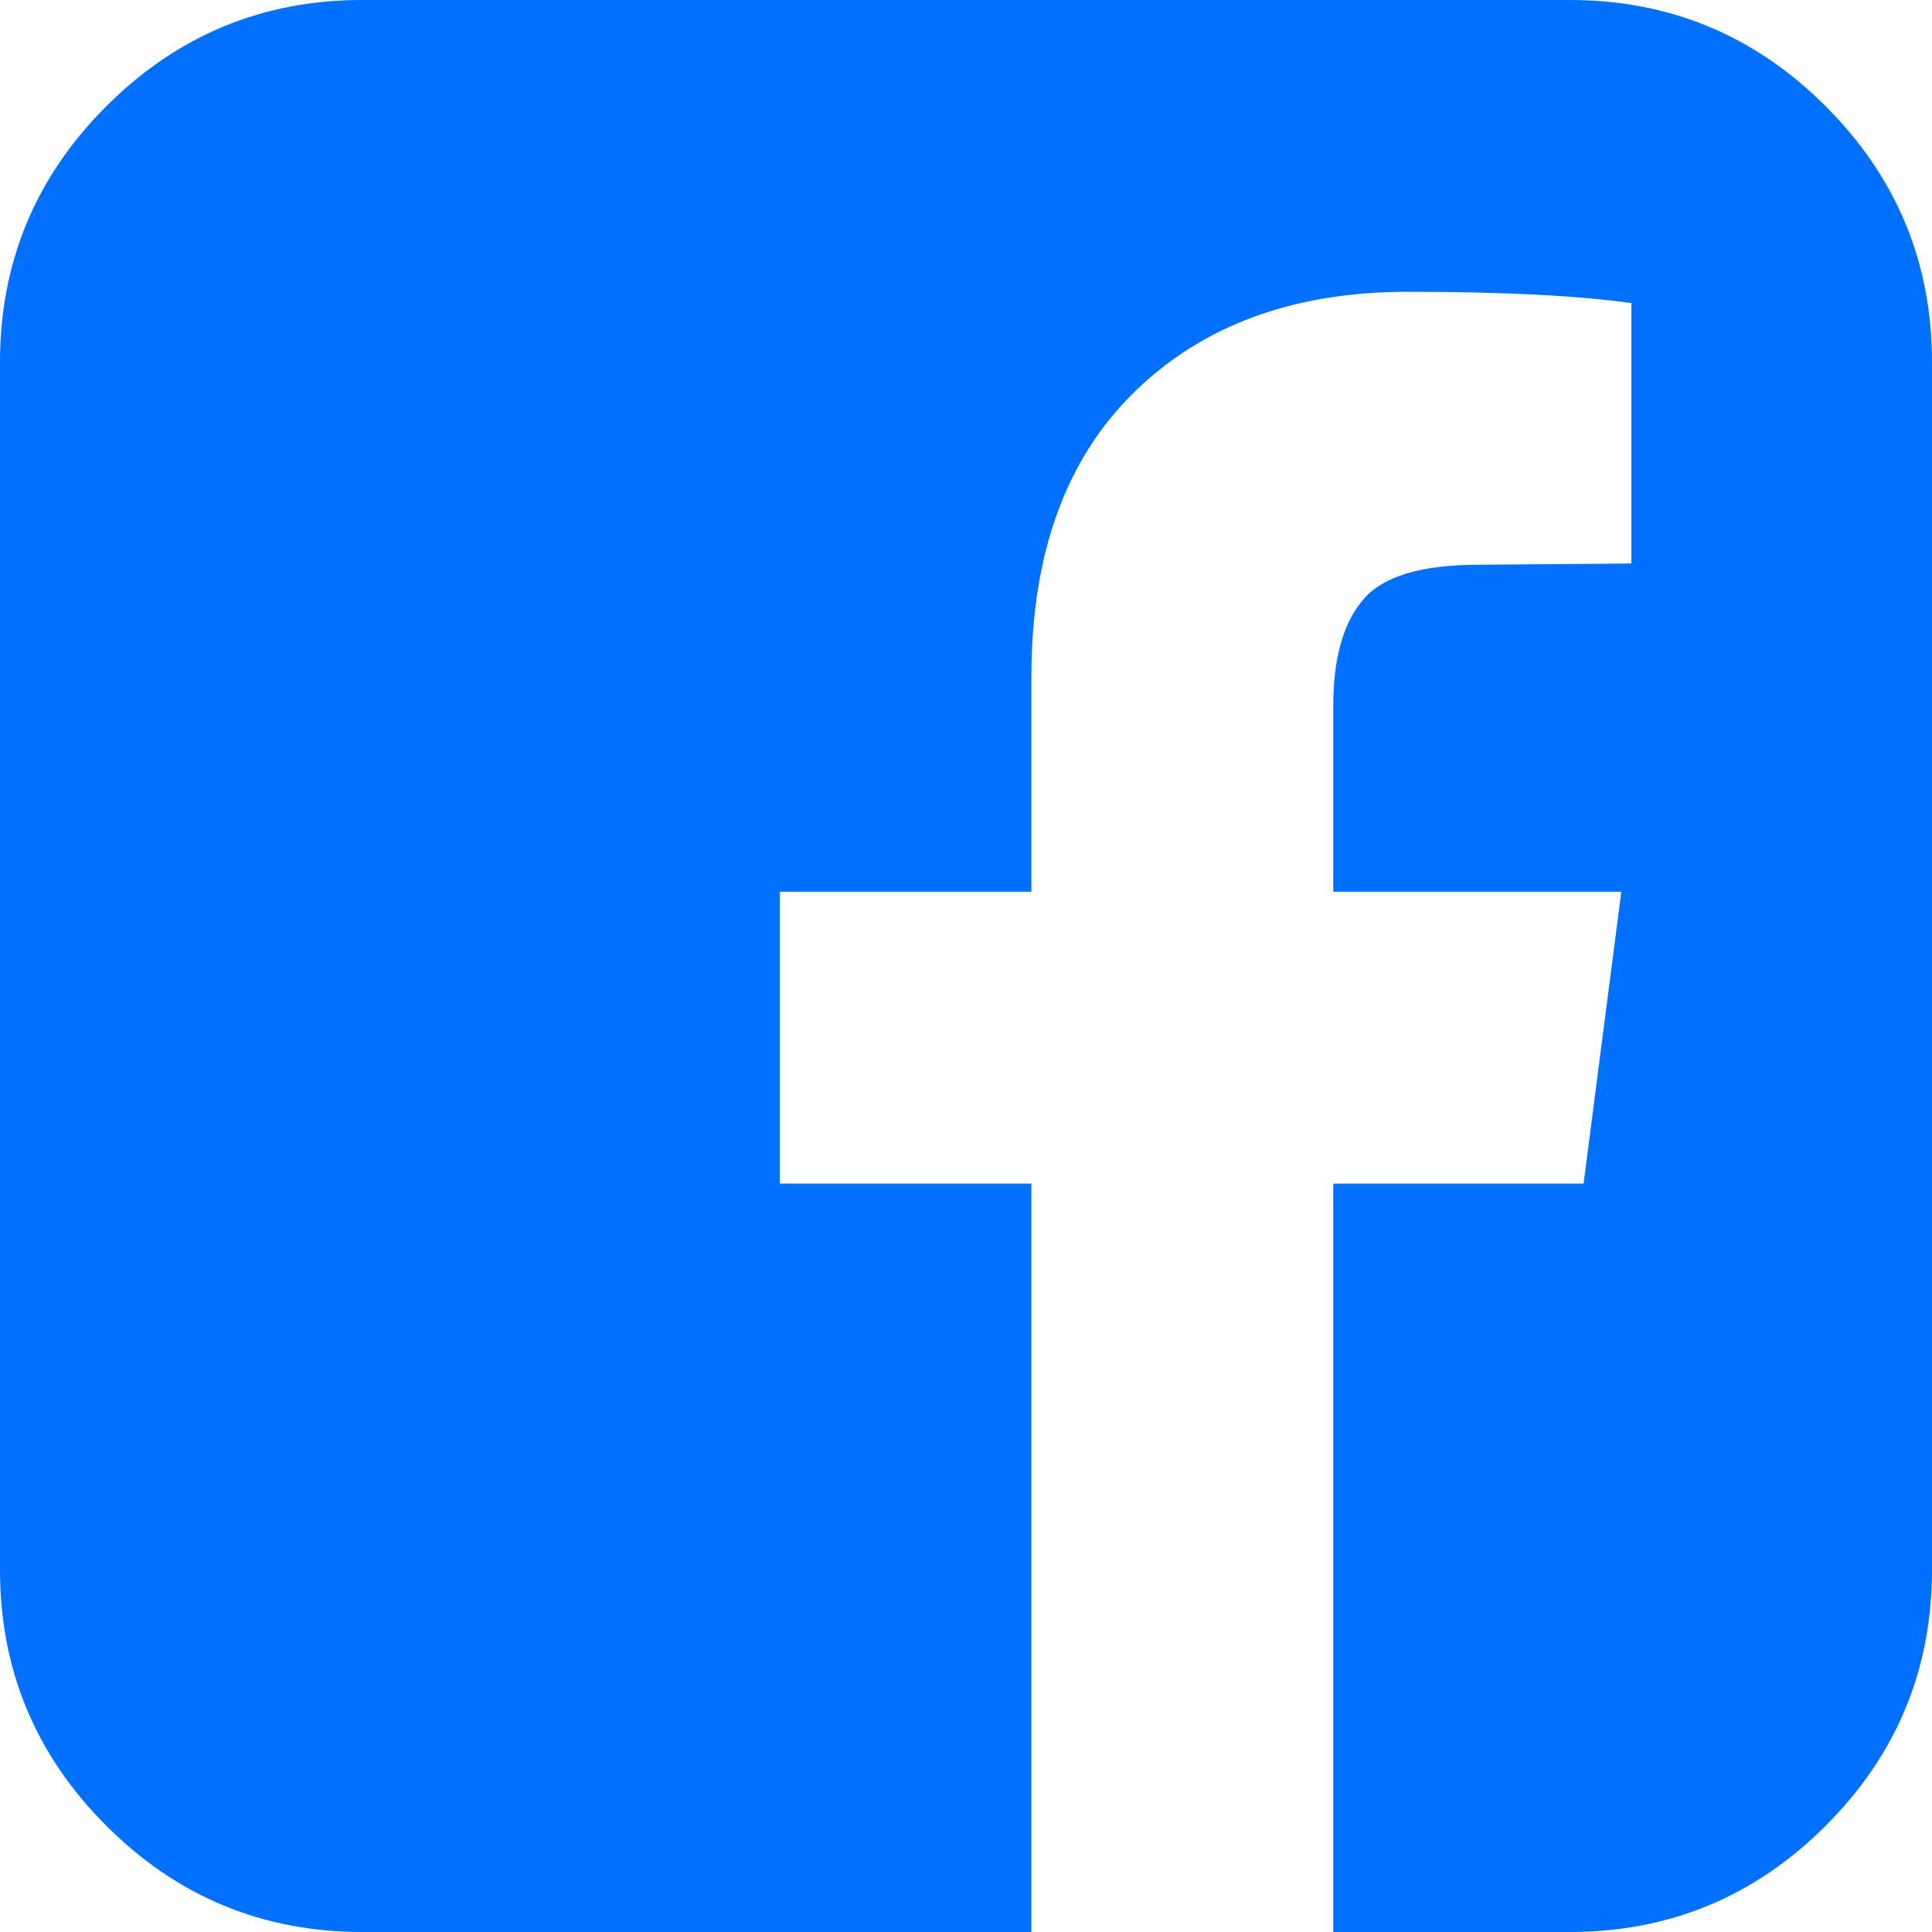 <?xml version="1.0" encoding="UTF-8"?> <svg xmlns="http://www.w3.org/2000/svg" width="82" height="82" viewBox="0 0 82 82" fill="none"> <path d="M66.625 0C70.86 0 74.482 1.504 77.489 4.511C80.496 7.518 82 11.14 82 15.375V66.625C82 70.86 80.496 74.482 77.489 77.489C74.482 80.496 70.86 82 66.625 82H56.589V50.236H67.212L68.814 37.85H56.589V29.949C56.589 27.956 57.007 26.461 57.843 25.465C58.679 24.468 60.308 23.97 62.728 23.97L69.241 23.917V12.866C66.999 12.546 63.831 12.385 59.738 12.385C54.898 12.385 51.028 13.809 48.127 16.656C45.226 19.503 43.776 23.525 43.776 28.721V37.85H33.099V50.236H43.776V82H15.375C11.14 82 7.518 80.496 4.511 77.489C1.504 74.482 0 70.86 0 66.625V15.375C0 11.14 1.504 7.518 4.511 4.511C7.518 1.504 11.14 0 15.375 0H66.625Z" fill="#0070FF"></path> </svg> 